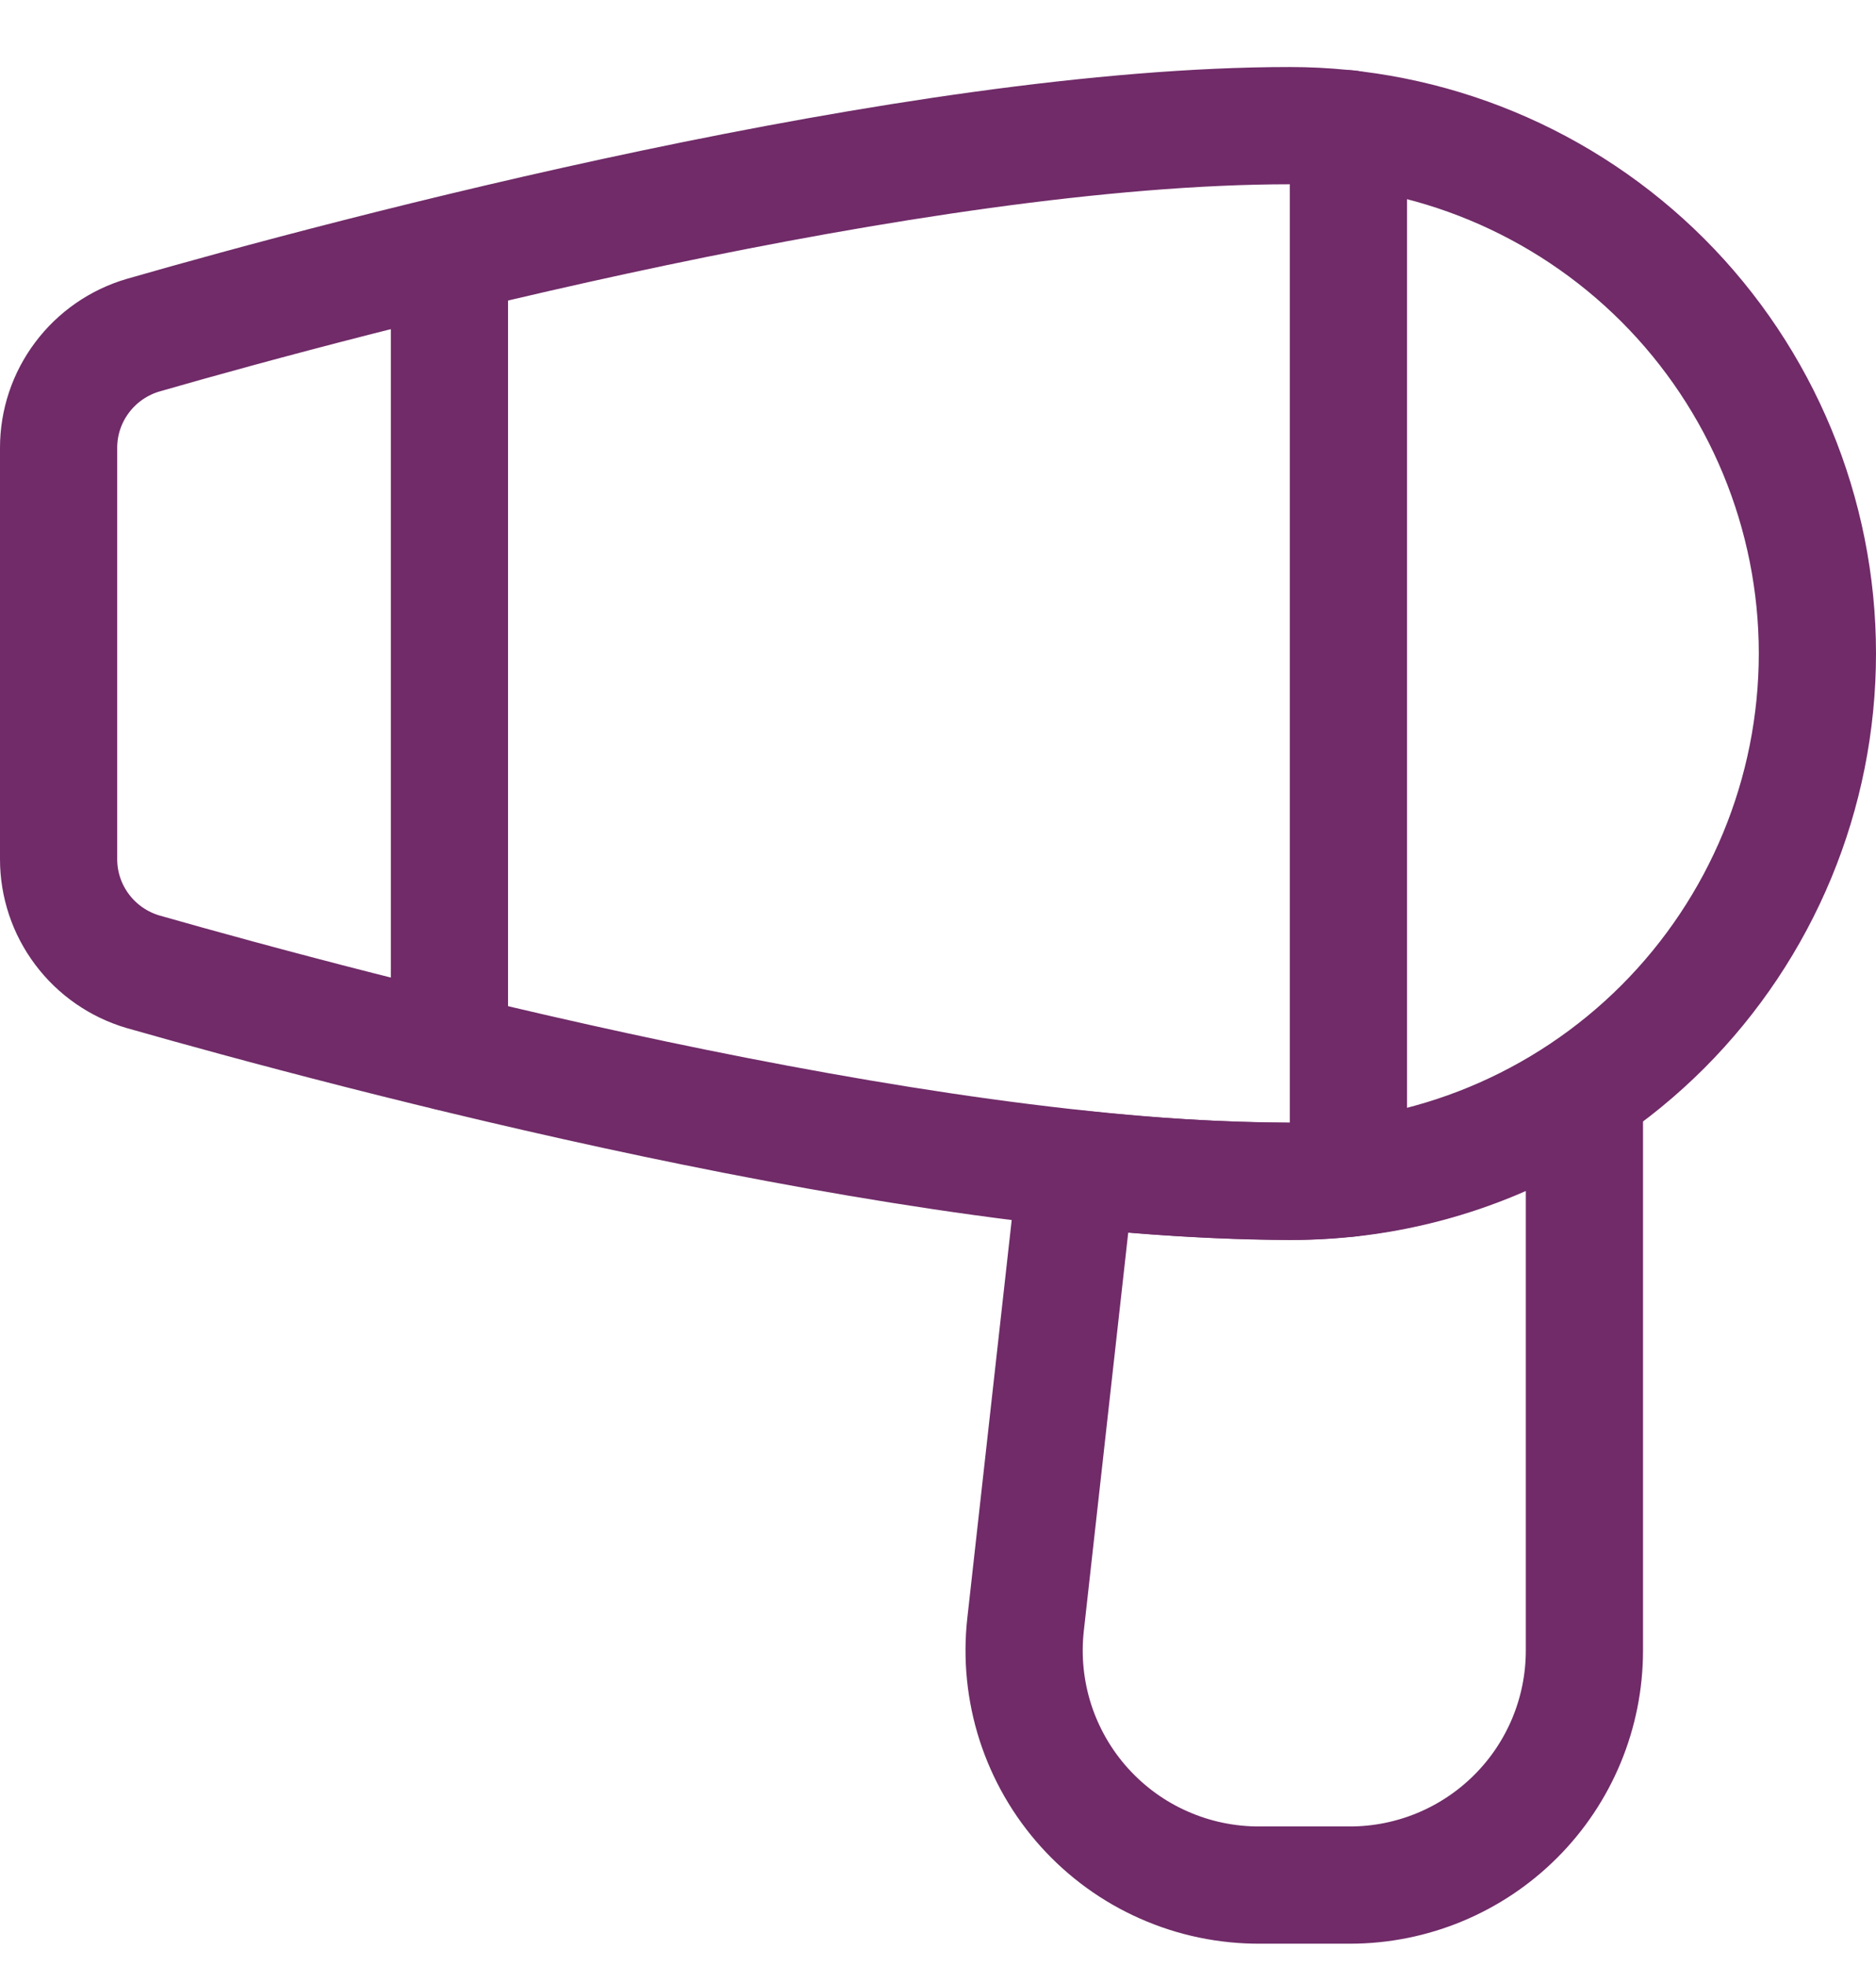 <svg width="21" height="22" viewBox="0 0 21 22" fill="none" xmlns="http://www.w3.org/2000/svg">
<path d="M0.656 9.614C0.656 9.898 0.748 10.174 0.919 10.401C1.089 10.628 1.329 10.794 1.601 10.874C3.964 11.547 10.246 13.219 14.438 13.219C16.004 13.219 17.506 12.597 18.614 11.489C19.721 10.381 20.344 8.879 20.344 7.312C20.344 5.746 19.721 4.244 18.614 3.136C17.506 2.029 16.004 1.406 14.438 1.406C10.246 1.406 3.938 3.078 1.601 3.751C1.329 3.831 1.089 3.997 0.919 4.224C0.748 4.451 0.656 4.727 0.656 5.011V9.614Z" stroke="#702B68" stroke-width="1.312" stroke-linecap="round" stroke-linejoin="round"/>
<path d="M15.094 1.441V13.184" stroke="#702B68" stroke-width="1.312" stroke-linecap="round" stroke-linejoin="round"/>
<path d="M14.438 13.219C13.639 13.213 12.842 13.166 12.049 13.079L11.48 18.18C11.439 18.548 11.477 18.921 11.59 19.273C11.704 19.626 11.891 19.951 12.139 20.226C12.387 20.501 12.69 20.721 13.029 20.87C13.368 21.02 13.735 21.096 14.105 21.094H15.111C15.807 21.094 16.475 20.817 16.967 20.325C17.46 19.833 17.736 19.165 17.736 18.469V12.221C16.762 12.877 15.612 13.225 14.438 13.219V13.219Z" stroke="#702B68" stroke-width="1.312" stroke-linecap="round" stroke-linejoin="round"/>
<path d="M5.031 2.85V11.775" stroke="#702B68" stroke-width="1.312" stroke-linecap="round" stroke-linejoin="round"/>
</svg>
